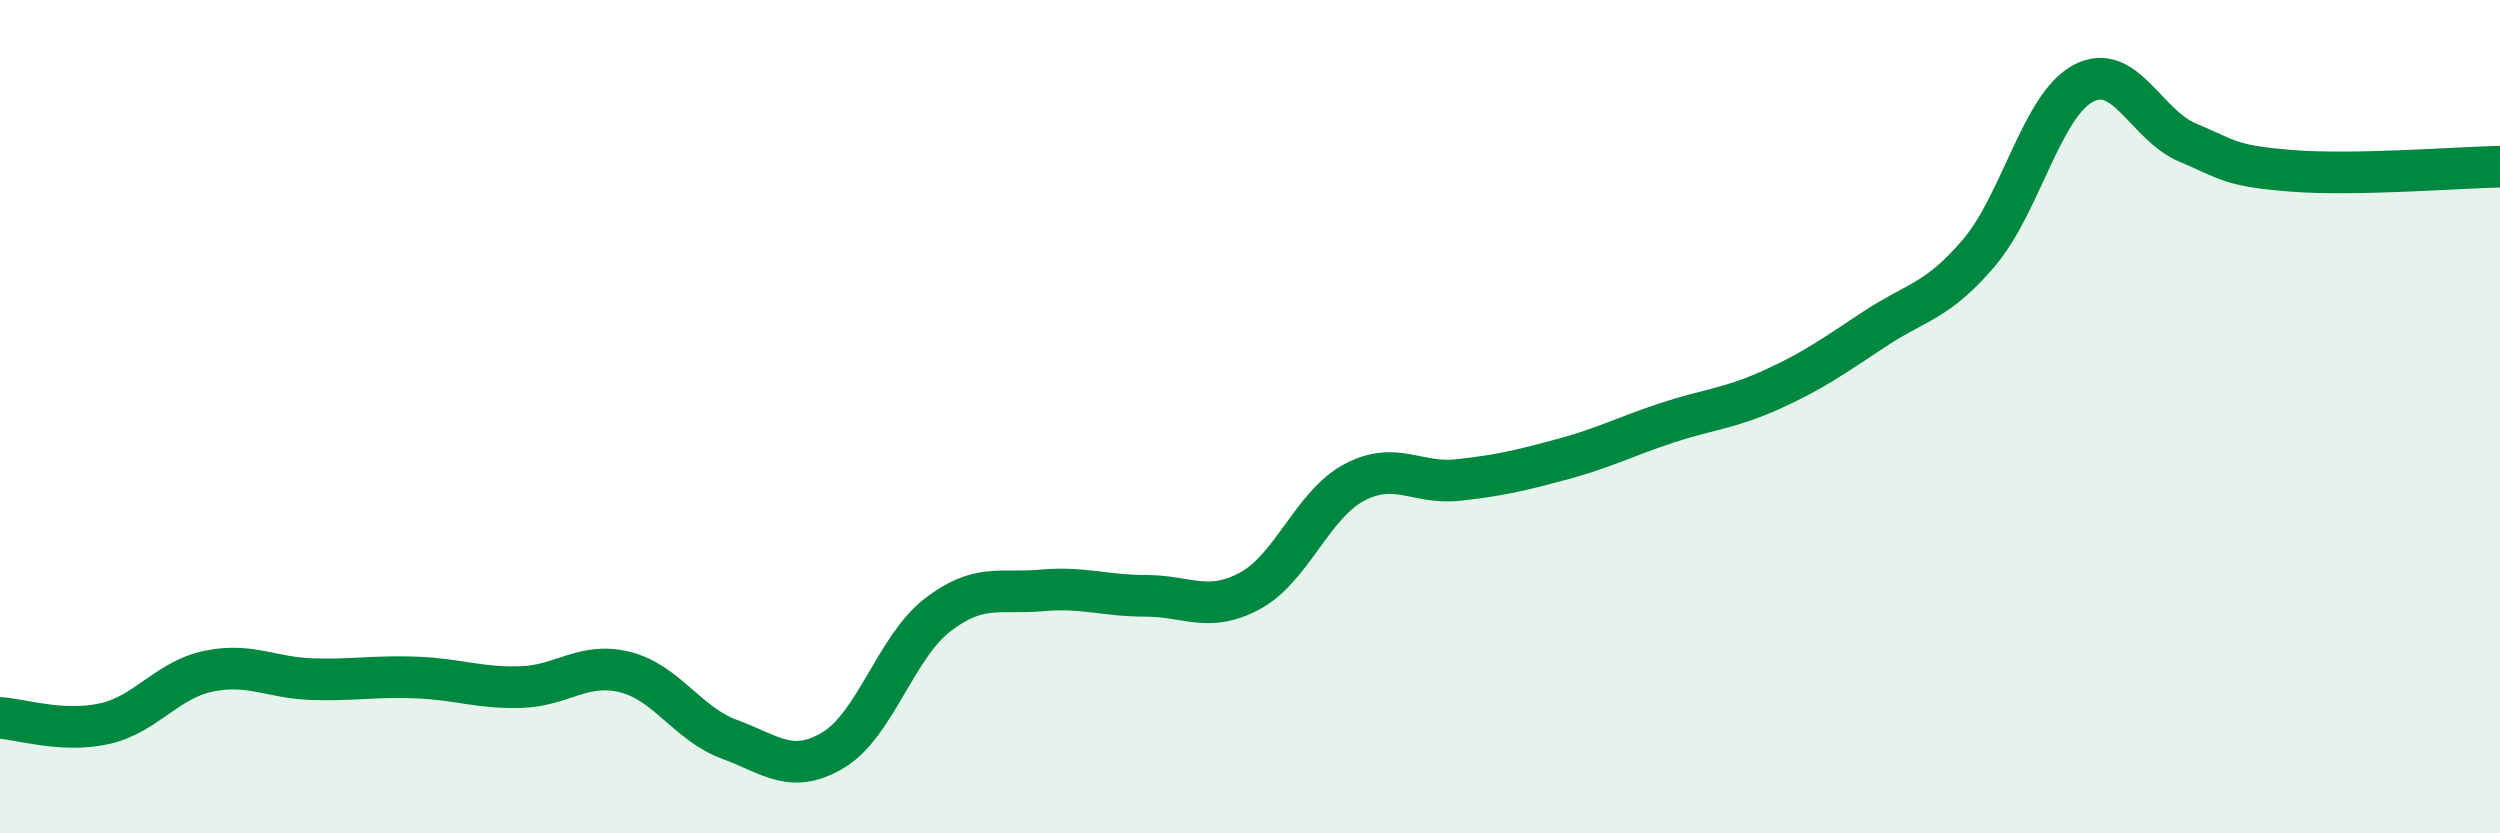 
    <svg width="60" height="20" viewBox="0 0 60 20" xmlns="http://www.w3.org/2000/svg">
      <path
        d="M 0,17.23 C 0.5,17.26 1.5,17.59 2.5,17.37 C 3.5,17.15 4,16.32 5,16.11 C 6,15.9 6.5,16.27 7.5,16.3 C 8.5,16.33 9,16.22 10,16.26 C 11,16.3 11.5,16.52 12.5,16.49 C 13.5,16.46 14,15.88 15,16.13 C 16,16.38 16.5,17.37 17.5,17.74 C 18.5,18.11 19,18.6 20,18 C 21,17.4 21.5,15.53 22.5,14.76 C 23.5,13.99 24,14.26 25,14.17 C 26,14.08 26.5,14.3 27.5,14.3 C 28.5,14.3 29,14.72 30,14.18 C 31,13.64 31.5,12.11 32.5,11.58 C 33.5,11.05 34,11.63 35,11.52 C 36,11.41 36.5,11.29 37.5,11.02 C 38.5,10.75 39,10.48 40,10.15 C 41,9.82 41.5,9.81 42.5,9.36 C 43.5,8.91 44,8.55 45,7.89 C 46,7.23 46.5,7.24 47.5,6.06 C 48.5,4.88 49,2.53 50,2 C 51,1.47 51.5,3 52.5,3.42 C 53.5,3.84 53.5,3.98 55,4.1 C 56.5,4.22 59,4.02 60,4L60 20L0 20Z"
        fill="#008740"
        opacity="0.1"
        stroke-linecap="round"
        stroke-linejoin="round"
      />
      <path
        d="M 0,17.23 C 0.5,17.26 1.5,17.59 2.5,17.37 C 3.5,17.15 4,16.32 5,16.11 C 6,15.9 6.5,16.27 7.5,16.3 C 8.5,16.33 9,16.22 10,16.26 C 11,16.3 11.5,16.52 12.5,16.49 C 13.5,16.46 14,15.88 15,16.13 C 16,16.38 16.5,17.37 17.5,17.74 C 18.5,18.11 19,18.6 20,18 C 21,17.4 21.5,15.53 22.5,14.76 C 23.5,13.99 24,14.26 25,14.17 C 26,14.08 26.5,14.3 27.5,14.3 C 28.5,14.3 29,14.72 30,14.18 C 31,13.64 31.5,12.11 32.5,11.58 C 33.5,11.05 34,11.63 35,11.52 C 36,11.41 36.5,11.29 37.5,11.02 C 38.5,10.75 39,10.48 40,10.15 C 41,9.82 41.5,9.81 42.5,9.36 C 43.5,8.91 44,8.55 45,7.89 C 46,7.23 46.5,7.24 47.5,6.06 C 48.5,4.88 49,2.53 50,2 C 51,1.47 51.5,3 52.5,3.42 C 53.5,3.84 53.5,3.98 55,4.1 C 56.5,4.22 59,4.02 60,4"
        stroke="#008740"
        stroke-width="1"
        fill="none"
        stroke-linecap="round"
        stroke-linejoin="round"
      />
    </svg>
  